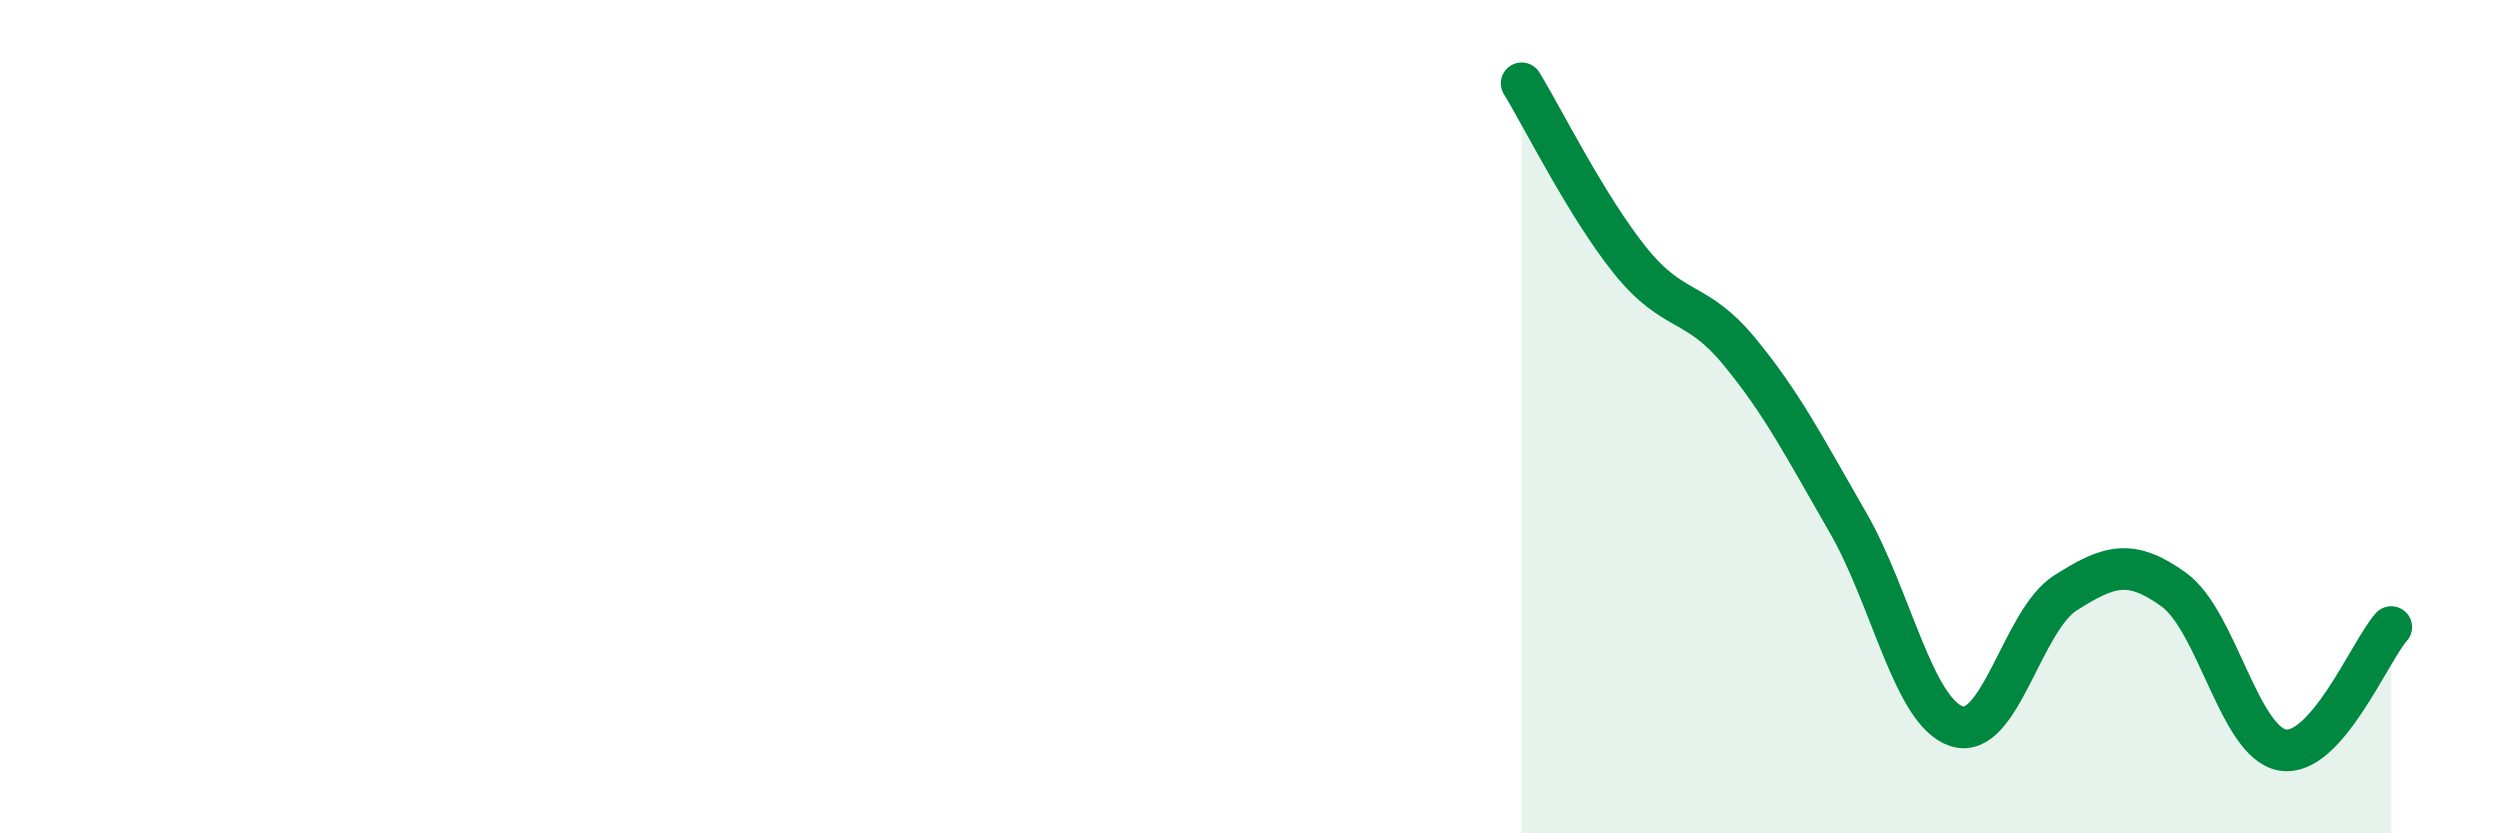 
    <svg width="60" height="20" viewBox="0 0 60 20" xmlns="http://www.w3.org/2000/svg">
      <path
        d="M 36.52,2 C 37.04,2.85 38.09,4.97 39.13,6.26 C 40.17,7.55 40.7,7.17 41.74,8.43 C 42.78,9.69 43.31,10.74 44.35,12.54 C 45.39,14.34 45.92,17.09 46.96,17.43 C 48,17.77 48.53,14.89 49.57,14.23 C 50.61,13.57 51.13,13.4 52.17,14.15 C 53.21,14.9 53.74,17.82 54.78,18 C 55.82,18.18 56.87,15.64 57.39,15.05L57.39 20L36.52 20Z"
        fill="#008740"
        opacity="0.1"
        stroke-linecap="round"
        stroke-linejoin="round"
      />
      <path
        d="M 36.52,2 C 37.04,2.85 38.09,4.97 39.13,6.26 C 40.17,7.55 40.7,7.17 41.74,8.43 C 42.78,9.69 43.31,10.74 44.35,12.54 C 45.39,14.34 45.92,17.09 46.96,17.43 C 48,17.77 48.53,14.89 49.57,14.23 C 50.61,13.57 51.13,13.4 52.17,14.15 C 53.21,14.9 53.74,17.82 54.78,18 C 55.82,18.18 56.87,15.64 57.39,15.05"
        stroke="#008740"
        stroke-width="1"
        fill="none"
        stroke-linecap="round"
        stroke-linejoin="round"
      />
    </svg>
  